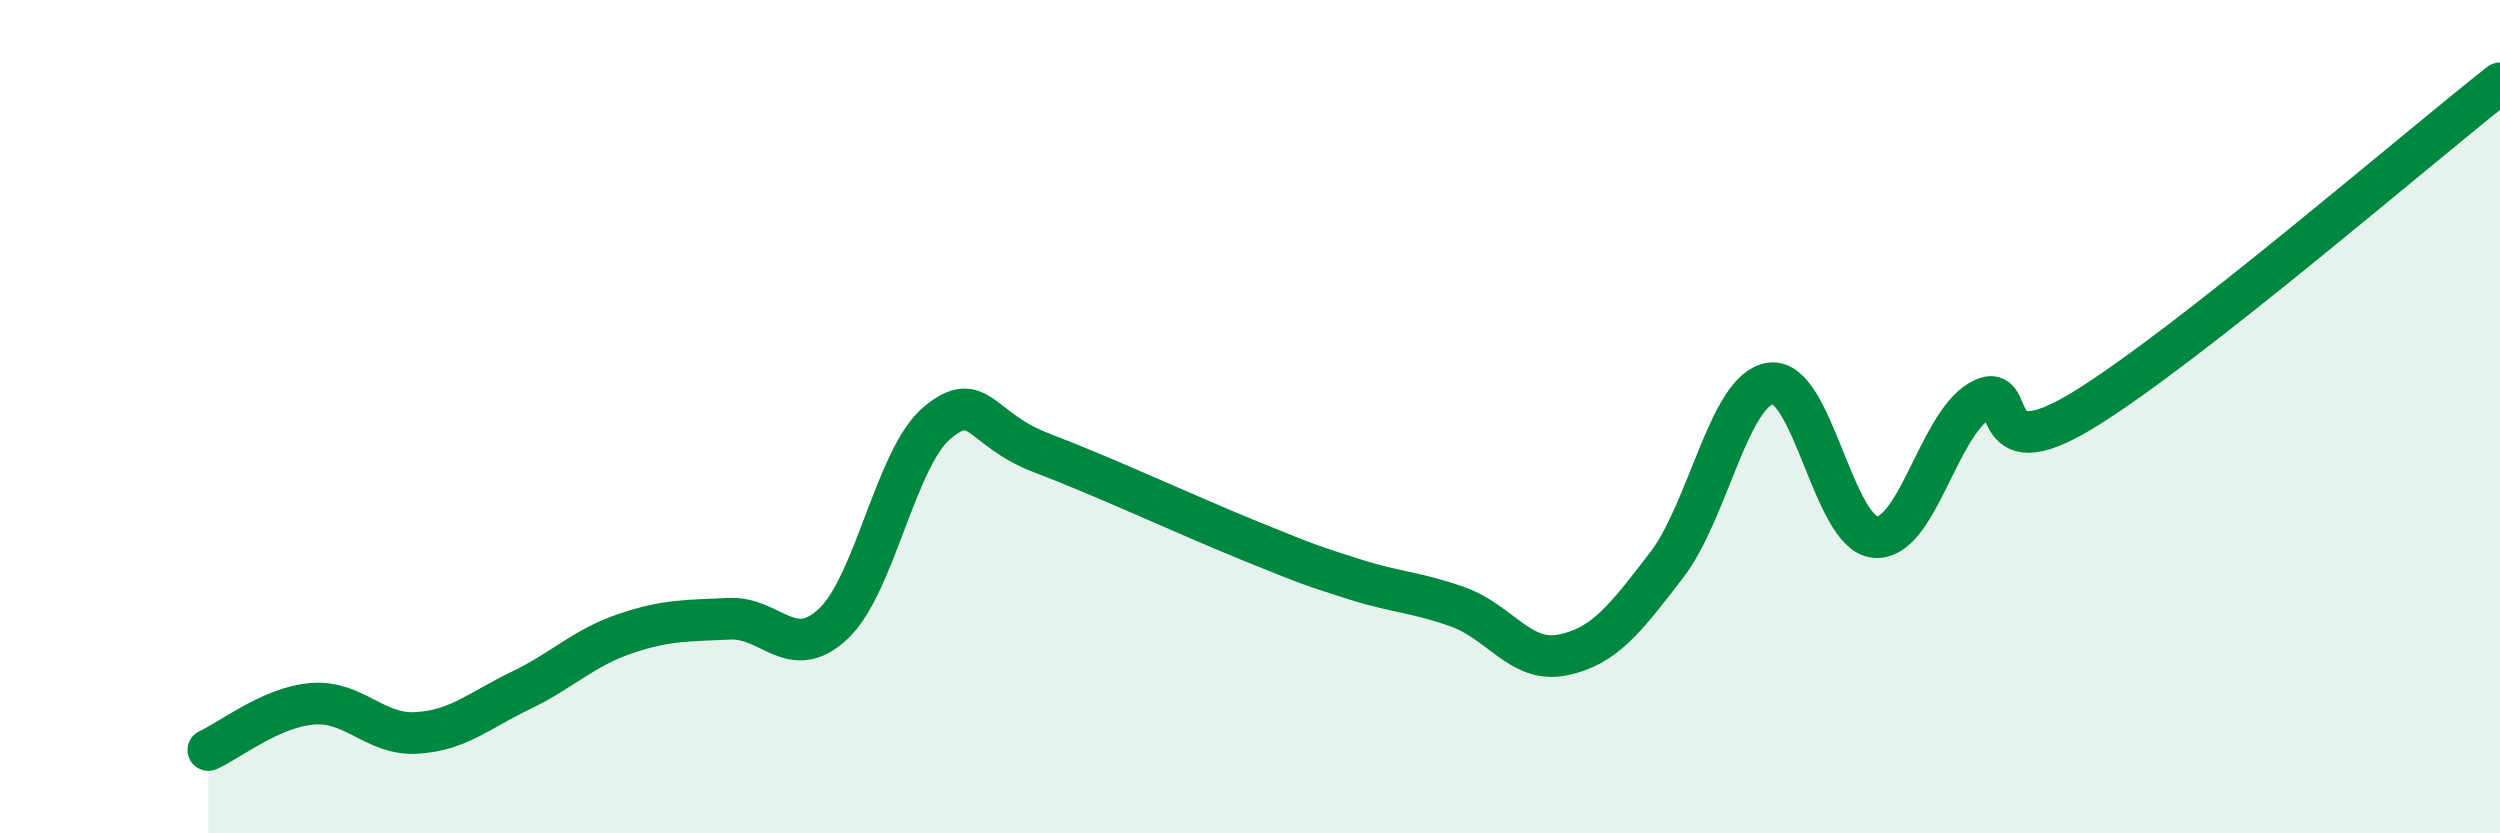 
    <svg width="60" height="20" viewBox="0 0 60 20" xmlns="http://www.w3.org/2000/svg">
      <path
        d="M 5,18 C 5.5,17.78 6.5,16.97 7.5,16.89 C 8.5,16.81 9,17.65 10,17.59 C 11,17.53 11.5,17.05 12.5,16.57 C 13.5,16.09 14,15.55 15,15.21 C 16,14.87 16.5,14.9 17.5,14.85 C 18.5,14.8 19,15.91 20,14.97 C 21,14.03 21.5,10.96 22.5,10.14 C 23.5,9.32 23.5,10.3 25,10.87 C 26.5,11.44 28.5,12.37 30,12.98 C 31.5,13.59 31.5,13.58 32.5,13.9 C 33.5,14.22 34,14.21 35,14.57 C 36,14.93 36.5,15.92 37.5,15.72 C 38.5,15.52 39,14.86 40,13.56 C 41,12.26 41.5,9.33 42.5,9.2 C 43.5,9.07 44,12.8 45,12.89 C 46,12.98 46.5,10.24 47.5,9.63 C 48.5,9.02 47.5,11.37 50,9.84 C 52.5,8.31 58,3.57 60,2L60 20L5 20Z"
        fill="#008740"
        opacity="0.1"
        stroke-linecap="round"
        stroke-linejoin="round"
      />
      <path
        d="M 5,18 C 5.5,17.78 6.5,16.97 7.5,16.89 C 8.5,16.81 9,17.65 10,17.59 C 11,17.53 11.5,17.05 12.5,16.57 C 13.5,16.09 14,15.55 15,15.21 C 16,14.87 16.5,14.9 17.5,14.85 C 18.5,14.8 19,15.91 20,14.97 C 21,14.03 21.5,10.96 22.5,10.14 C 23.5,9.32 23.5,10.3 25,10.87 C 26.5,11.44 28.5,12.37 30,12.98 C 31.5,13.59 31.5,13.58 32.5,13.9 C 33.5,14.22 34,14.21 35,14.57 C 36,14.93 36.5,15.92 37.5,15.72 C 38.5,15.52 39,14.86 40,13.56 C 41,12.26 41.5,9.33 42.5,9.2 C 43.5,9.07 44,12.8 45,12.89 C 46,12.98 46.5,10.24 47.5,9.63 C 48.5,9.02 47.5,11.37 50,9.84 C 52.5,8.31 58,3.57 60,2"
        stroke="#008740"
        stroke-width="1"
        fill="none"
        stroke-linecap="round"
        stroke-linejoin="round"
      />
    </svg>
  